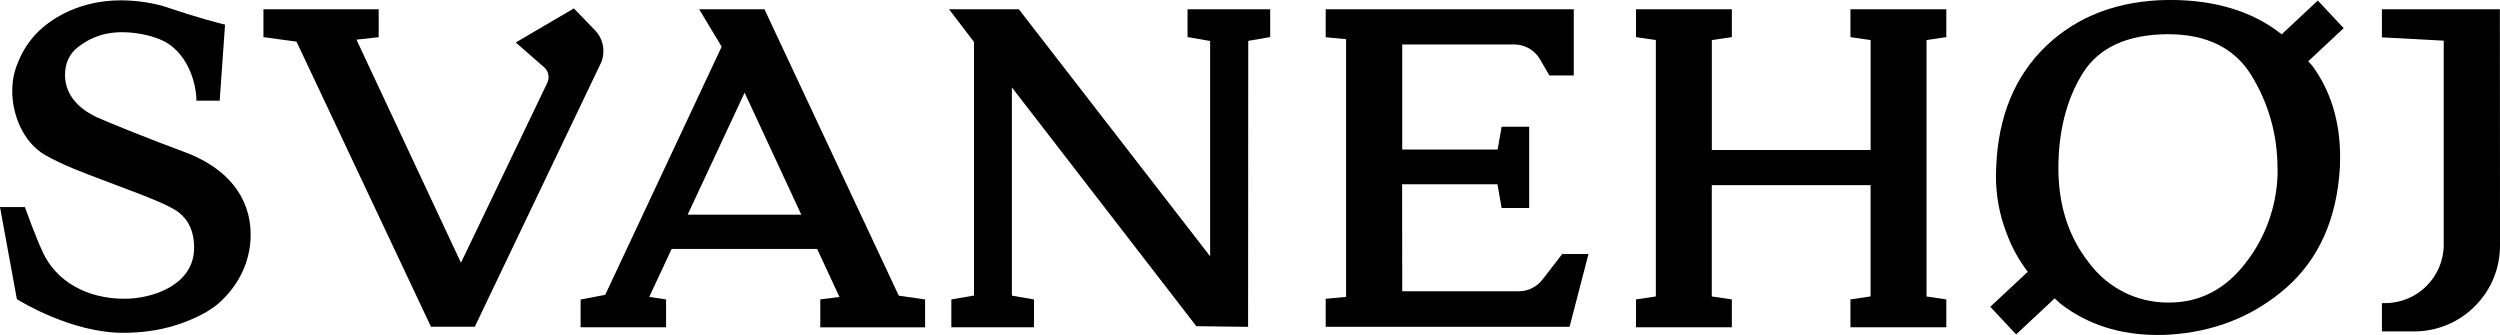<?xml version="1.0" encoding="utf-8"?>
<!-- Generator: Adobe Illustrator 26.0.0, SVG Export Plug-In . SVG Version: 6.00 Build 0)  -->
<svg version="1.1" id="Layer_1" xmlns="http://www.w3.org/2000/svg" xmlns:xlink="http://www.w3.org/1999/xlink" x="0px" y="0px"
	 viewBox="0 0 649.09 86.98" style="enable-background:new 0 0 649.09 86.98;" xml:space="preserve">
<g>
	<path d="M154.51,7.89l-5.51-5.71l-15.09,8.85l7.52,6.57c1.01,1.02,1.28,2.52,0.71,3.81l-22.46,46.81L92.55,10.29l5.77-0.63V2.4
		H68.4v7.24l8.59,1.18l34.91,74.02h11.37l32.68-68.34C157.29,13.64,156.71,10.17,154.51,7.89z"/>
	<polygon points="308.33,2.4 308.33,9.62 314.19,10.64 314.19,66.54 264.78,2.73 264.53,2.4 246.4,2.4 252.88,10.89 252.88,76.73 
		247,77.75 247,84.97 268.46,84.97 268.46,77.75 262.72,76.76 262.72,22.69 310.61,84.69 324.05,84.86 324.09,10.61 329.79,9.62 
		329.79,2.4 	"/>
	<path d="M400.46,72.62c-1.46,1.88-3.75,3.01-6.13,3.01h-30.26l-0.03-27.78h24.75l1.09,6.16h7.15V32.91h-7.15l-1.05,5.92h-24.76
		V11.54h29.07c2.74,0,5.31,1.47,6.69,3.85l2.45,4.21h6.33V2.4l-64.41,0v7.27l5.29,0.5v66.91l-5.29,0.5v7.27h63.32l4.91-18.91h-6.81
		L400.46,72.62z"/>
	<polygon points="480.44,2.4 480.44,9.64 485.68,10.41 485.68,38.94 444.45,38.94 444.45,10.4 449.65,9.64 449.65,2.4 424.76,2.4 
		424.76,9.64 429.92,10.4 429.92,76.97 424.76,77.74 424.76,84.97 449.65,84.97 449.65,77.74 444.44,76.97 444.44,48.07 
		485.67,48.07 485.67,76.96 480.44,77.74 480.44,84.97 505.33,84.97 505.33,77.74 500.2,76.98 500.2,10.39 505.33,9.64 505.33,2.4 	
		"/>
	<path d="M649.06,2.4h-30.63v7.3l16.05,0.86V63.5c0,8.38-6.82,15.2-15.2,15.2h-0.85v7.35h8.34c5.96,0,11.57-2.32,15.79-6.54
		c4.22-4.22,6.54-9.83,6.53-15.79L649.06,2.4z"/>
	<path d="M198.48,2.4l-16.95,0l5.84,9.72l-30.23,64.43l-6.39,1.22v7.2h22.19v-7.23l-4.37-0.65l5.81-12.45h37.79l5.78,12.46
		l-4.97,0.63v7.25h27.21v-7.23l-6.84-0.99L198.48,2.4z M178.54,55.73l14.79-31.68l14.71,31.68H178.54z"/>
	<path d="M47.57,39.34c-7.09-2.56-20.2-7.86-22.47-8.91c-3.07-1.43-8.22-4.76-8.22-10.95c0-3.06,1.16-5.56,3.36-7.24
		c2.37-1.81,5.82-3.88,11.48-3.88c4.23,0,9.89,1.16,13.01,3.74c5.99,4.96,6.24,13.12,6.24,13.2L51,26.13h6.04l1.39-19.74l-0.7-0.17
		c-0.06-0.01-5.99-1.47-14.11-4.24c-3.46-1.18-8.04-1.89-12.24-1.89c-10.99,0-17.89,4.97-20.35,7.11c-2.48,2.15-4.43,4.74-5.79,7.69
		c-1.27,2.75-2.06,5.18-2.06,8.81c0,5.81,2.66,13.19,8.59,16.58c4.52,2.58,10.16,4.68,14.7,6.38c1.45,0.54,2.79,1.04,3.97,1.51
		c0.77,0.3,1.75,0.67,2.85,1.08c4.27,1.6,10.72,4.02,13.13,5.91c2.68,2.11,3.98,5.1,3.98,9.16c0,9.72-10.82,13.25-18.09,13.25
		c-9.76,0-17.68-4.51-21.19-12.06c-2-4.3-4.42-11.11-4.45-11.18l-0.2-0.56H0l4.38,23.89l0.32,0.2c0.56,0.35,13.87,8.55,27.25,8.55
		c4.74,0,9.16-0.61,13.12-1.81c3.08-0.93,7.47-2.58,10.86-5.17c1.53-1.16,9.15-7.52,9.15-18.5C65.09,51.08,58.87,43.42,47.57,39.34z
		"/>
	<path d="M601.79,0.14l-9.38,8.77c-7.44-5.91-17.15-8.91-28.92-8.92h-0.56c-12.88,0.15-23.54,4.16-31.66,11.93
		c-8.13,7.76-12.49,18.36-12.98,31.47c-0.04,0.68-0.07,1.33-0.07,1.95c-0.05,5.27,0.89,10.42,2.79,15.28
		c1.32,3.6,3.16,6.92,5.47,9.94l-9.73,9.09l6.71,7.18l10.01-9.36l1.63,1.48c6.92,5.32,15.33,8.01,24.99,8.02
		c0.96,0,1.86,0,2.78-0.06c11.89-0.67,22.21-4.76,30.67-12.15c8.49-7.43,13.2-17.93,13.98-31.25c0-0.46,0.02-0.92,0.03-1.37
		c0.02-0.46,0.03-0.92,0.03-1.37c0-9.28-2.46-17.27-7.3-23.79l-0.99-1.06l9.21-8.61L601.79,0.14z M583.26,67.99
		c-5.27,7-12.01,10.56-20.02,10.56h-0.28c-0.07,0-0.14,0-0.21,0c-7.93,0-15.49-3.79-20.27-10.2c-5.35-6.7-8.05-15-8.05-24.67
		c0.01-9.7,2.16-18.04,6.4-24.78c4.16-6.6,11.59-9.98,22.09-10.02c9.94,0,17.19,3.55,21.54,10.56c4.52,7.27,6.89,15.64,6.86,24.3
		l0.04,0.36C591.36,52.7,588.5,61.18,583.26,67.99z"/>
</g>
</svg>
